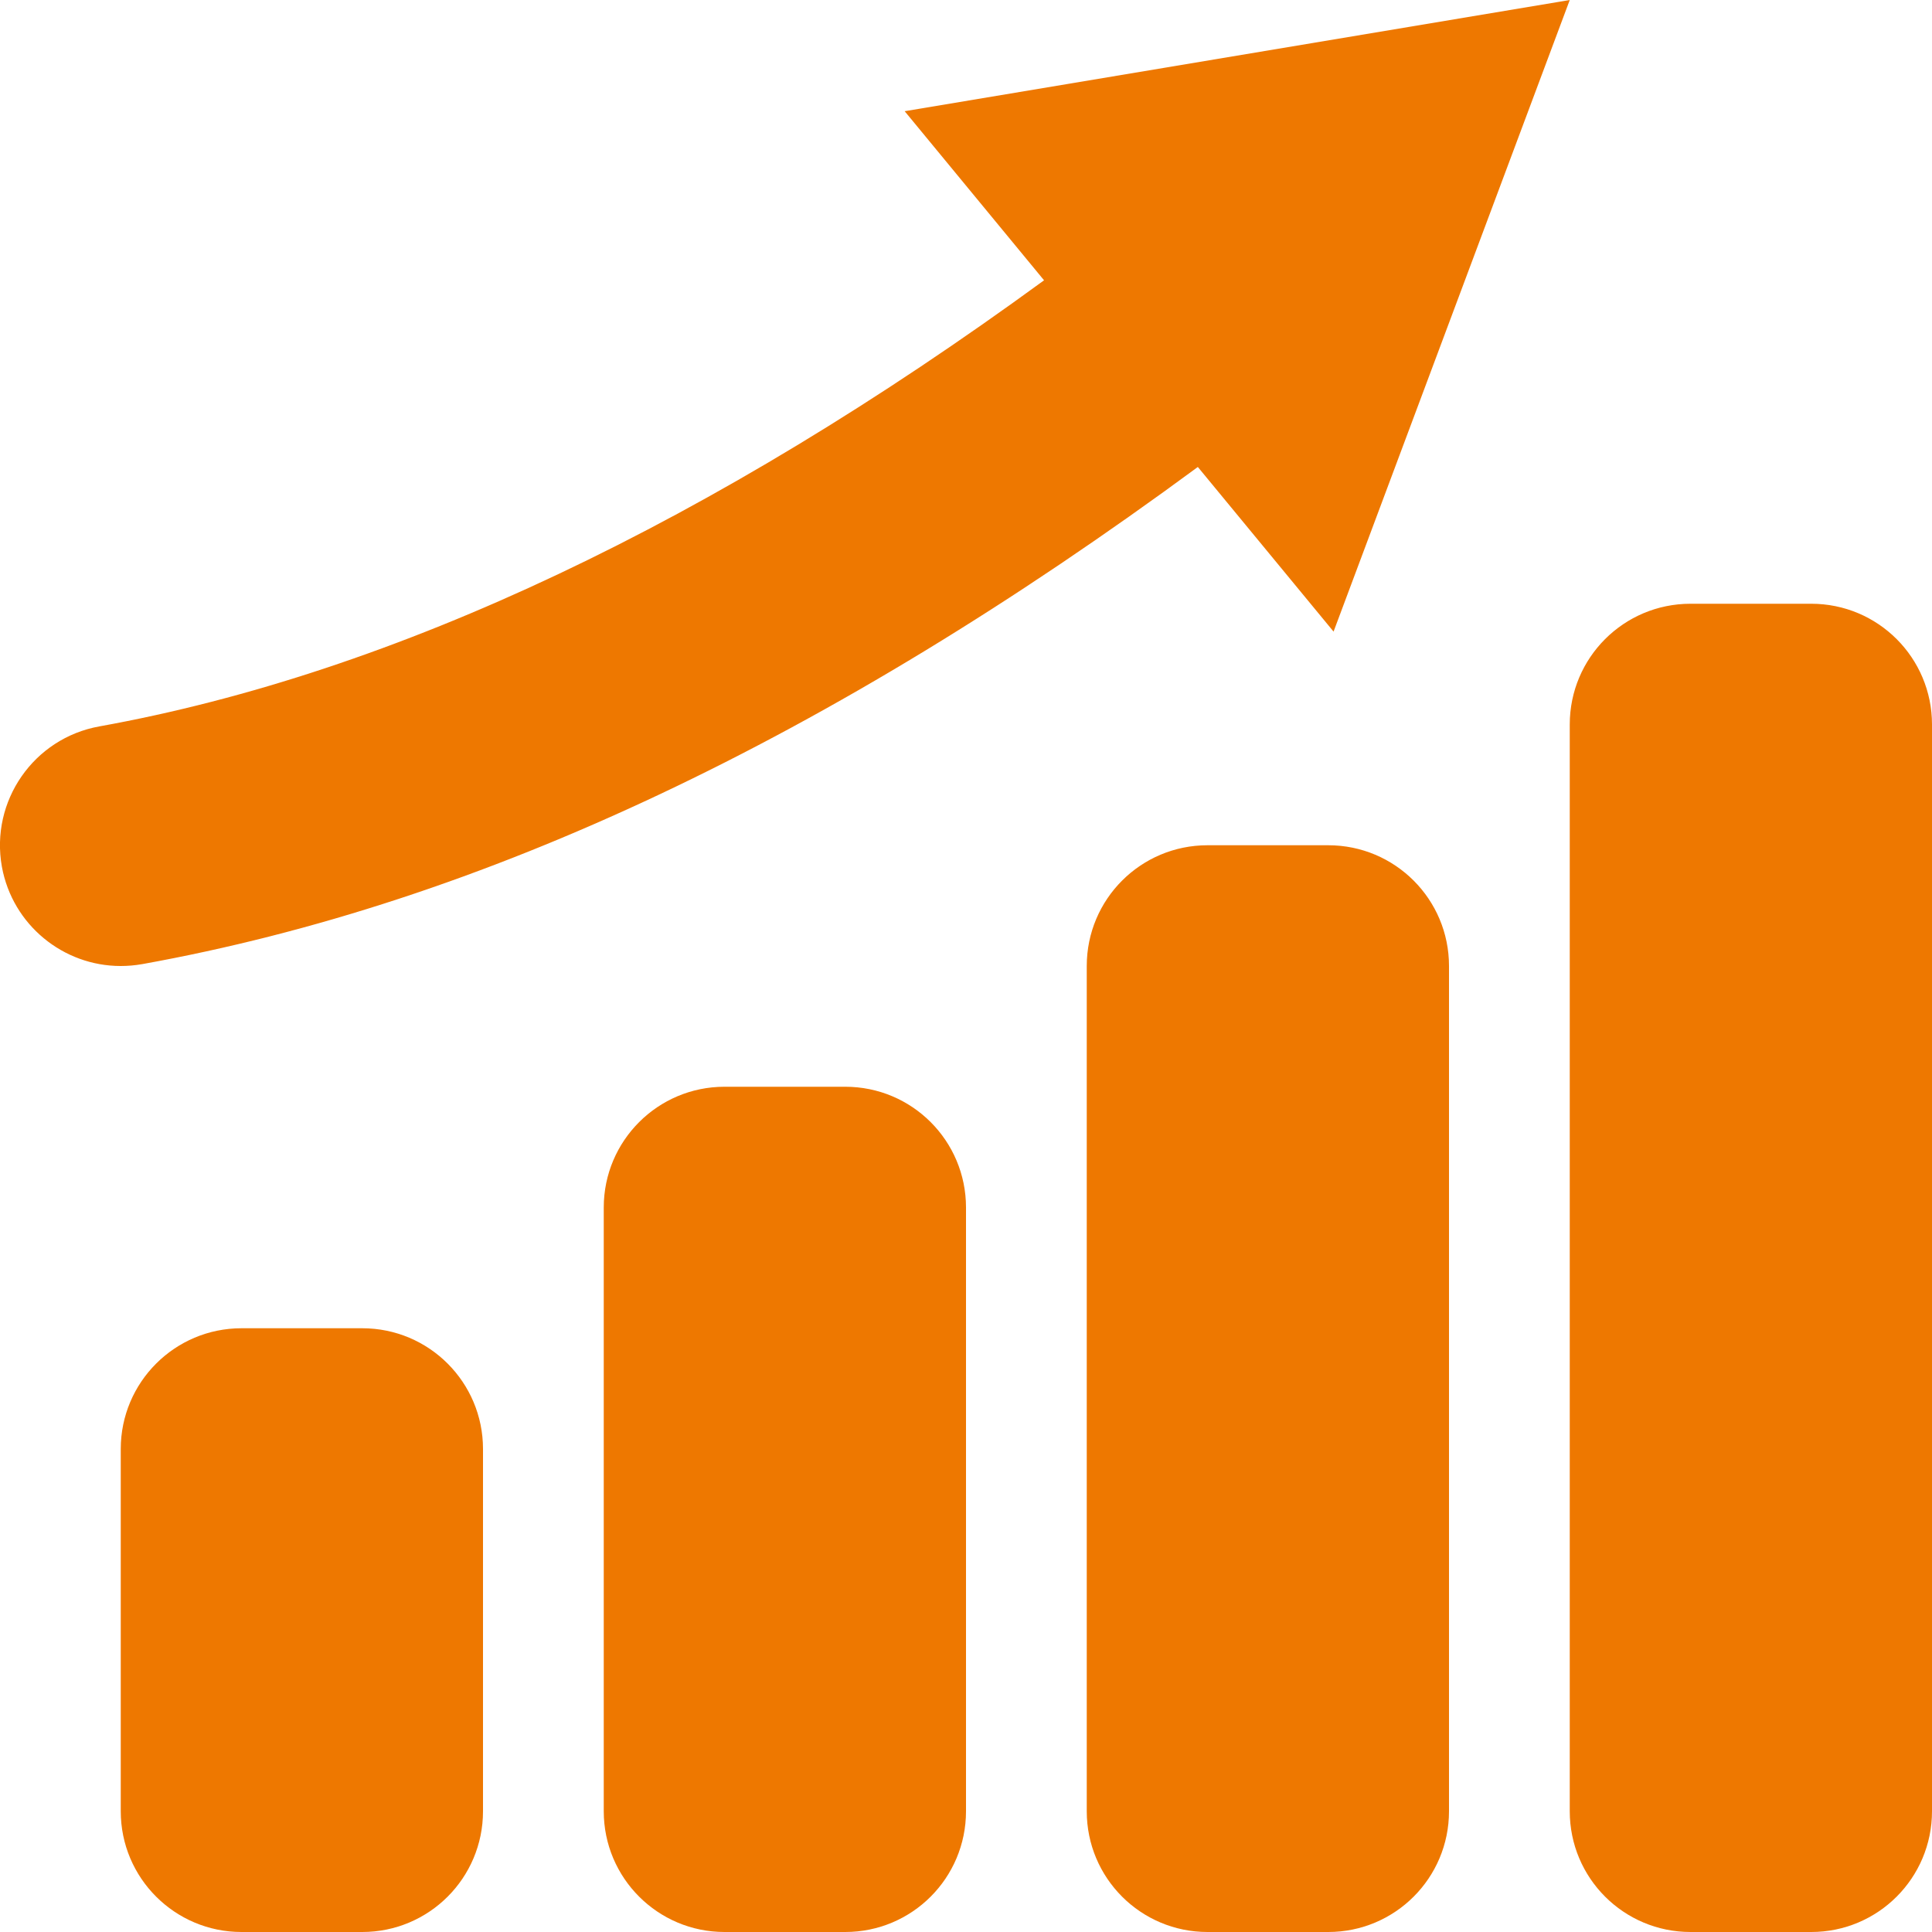 <?xml version="1.0" encoding="UTF-8"?>
<svg width="1200pt" height="1200pt" version="1.1" viewBox="0 0 1200 1200" xmlns="http://www.w3.org/2000/svg">
 <path d="m88.332 598.83c-4.543 0.805-9.008 1.172-13.402 1.172-35.598 0-67.164-25.488-73.758-61.668-7.324-40.797 19.777-79.836 60.57-87.16 183.62-33.105 380.86-126.71 586.74-277.07l-86.57-105.03 413.09-69.066-146.7 392.29-84.301-102.25c-229.25 168.9-444.29 270.7-655.66 308.79zm136.67 226.17h-75c-41.383 0-75 33.547-75 75v225c0 41.457 33.617 75 75 75h75c41.457 0 75-33.547 75-75v-225c0-41.453-33.543-75-75-75zm600-300h-75c-41.457 0-75 33.547-75 75v525c0 41.457 33.547 75 75 75h75c41.457 0 75-33.547 75-75v-525c0-41.453-33.543-75-75-75zm300-150h-75c-41.457 0-75 33.547-75 75v675c0 41.457 33.547 75 75 75h75c41.457 0 75-33.547 75-75v-675c0-41.453-33.543-75-75-75zm-600 300h-75c-41.383 0-75 33.547-75 75v375c0 41.457 33.617 75 75 75h75c41.457 0 75-33.547 75-75v-375c0-41.453-33.543-75-75-75z" fill="#ee7800"/>
</svg>
